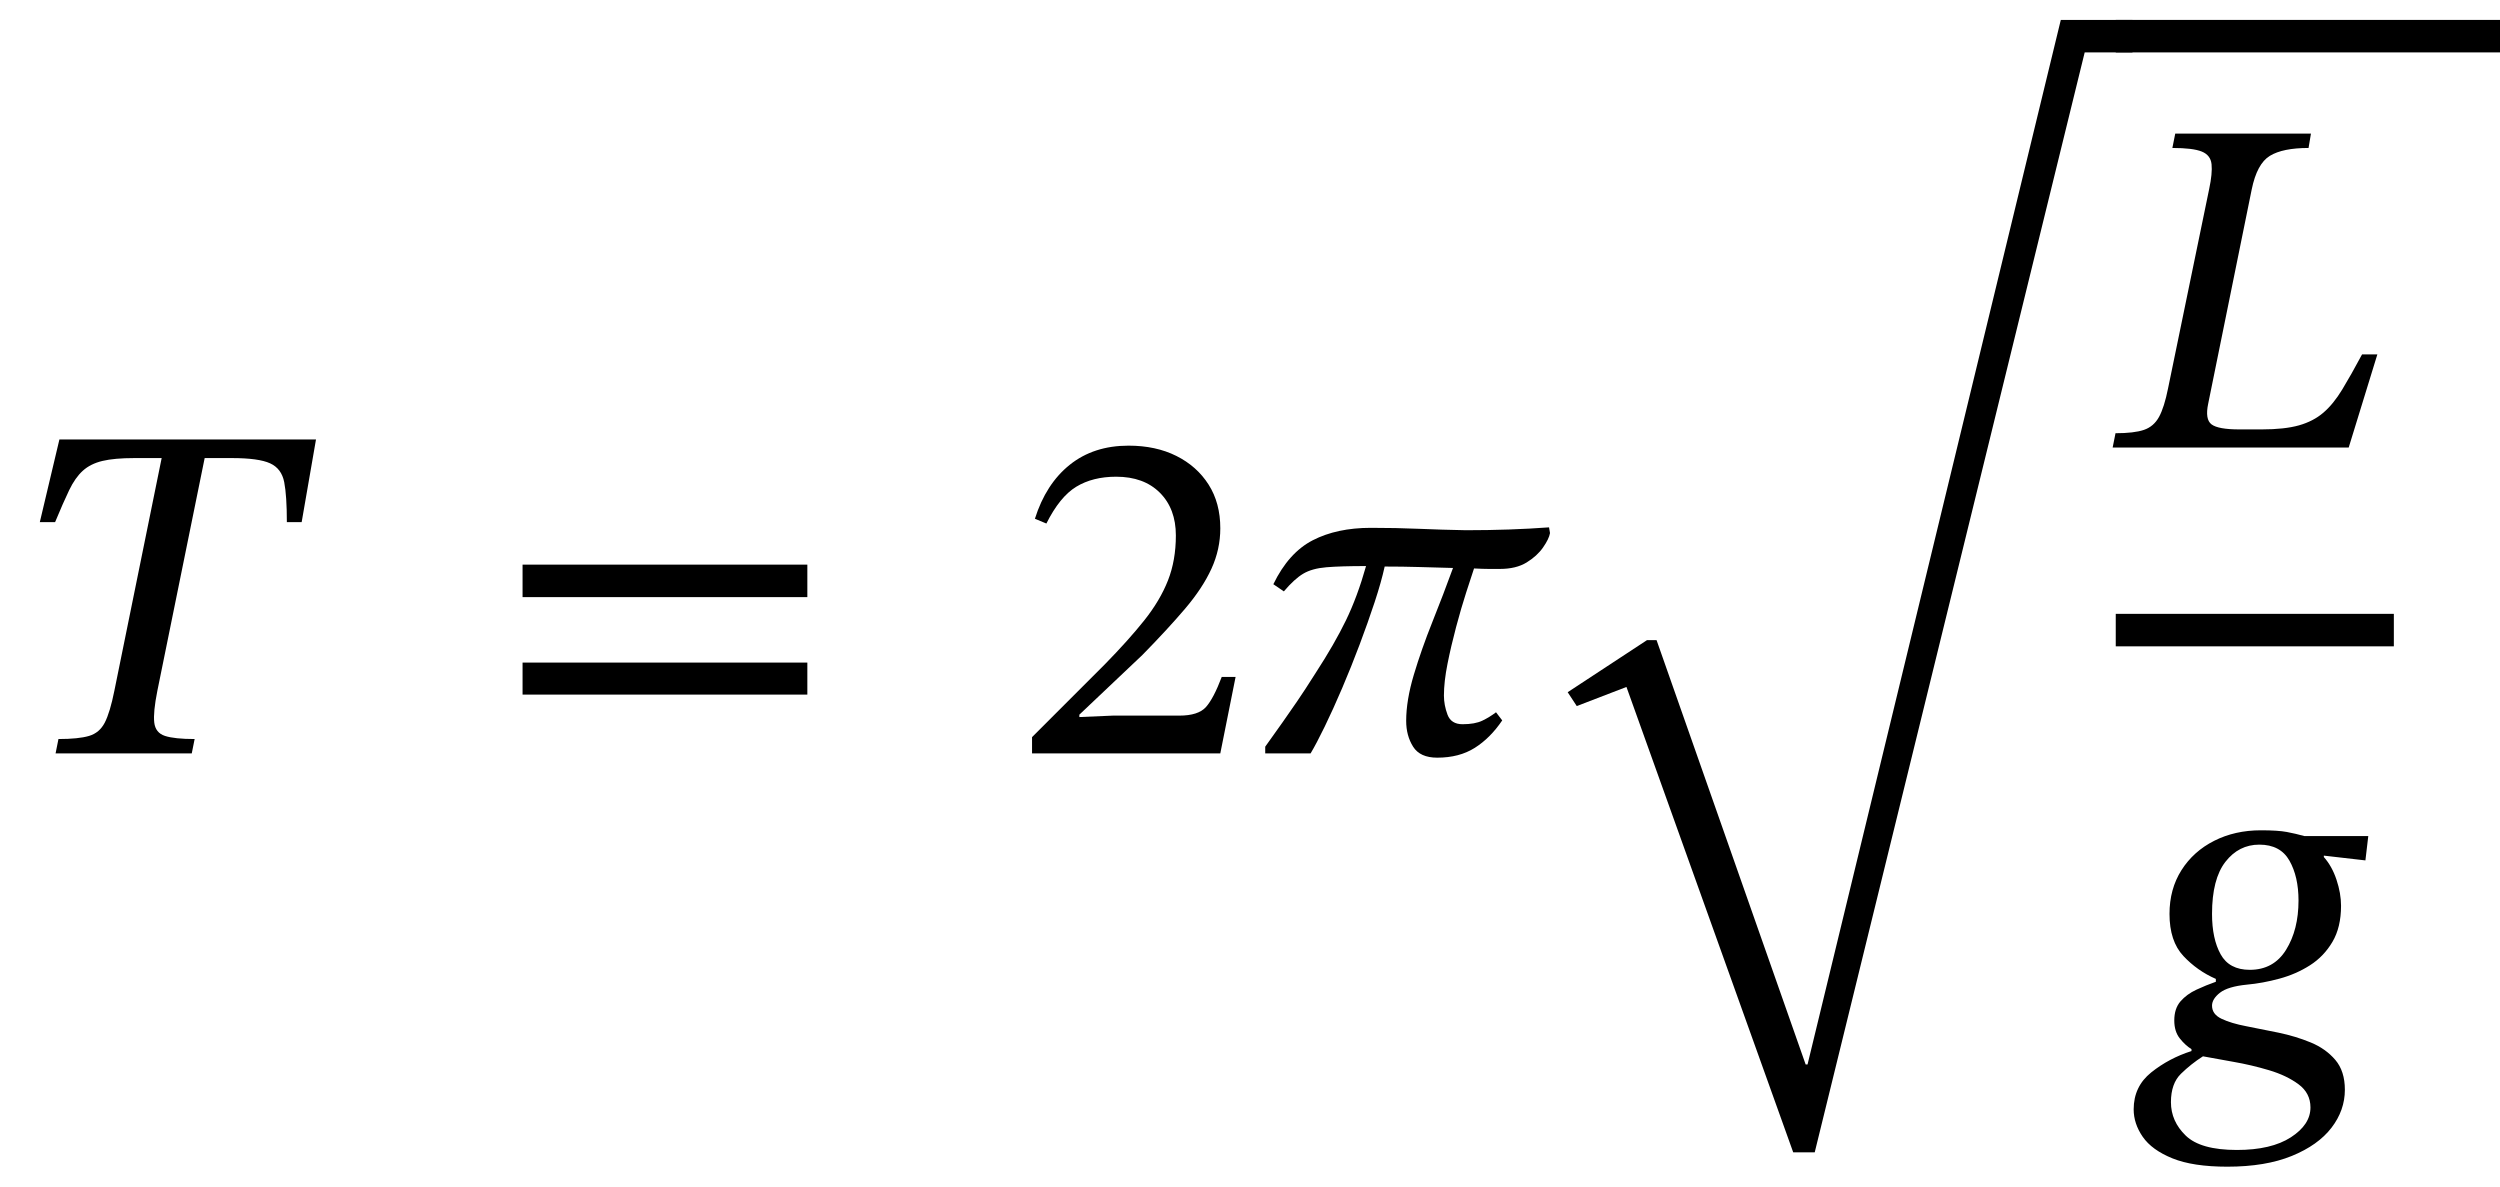 <svg xmlns="http://www.w3.org/2000/svg" xmlns:xlink="http://www.w3.org/1999/xlink" width="125.569" height="59.6" viewBox="0.92 -37.84 125.569 59.6"><path d="M 16.072 -11.616 L 16.072 -11.616 L 15.328 -11.616 Q 15.328 -12.936 15.196 -13.62 Q 15.064 -14.304 14.488 -14.568 Q 13.912 -14.832 12.568 -14.832 L 11.2 -14.832 L 8.824 -3.144 Q 8.608 -2.064 8.668 -1.548 Q 8.728 -1.032 9.208 -0.876 Q 9.688 -0.72 10.696 -0.72 L 10.552 0 L 3.712 0 L 3.856 -0.72 Q 4.864 -0.72 5.392 -0.876 Q 5.92 -1.032 6.184 -1.548 Q 6.448 -2.064 6.664 -3.144 L 9.04 -14.832 L 7.672 -14.832 Q 6.664 -14.832 6.064 -14.688 Q 5.464 -14.544 5.08 -14.196 Q 4.696 -13.848 4.396 -13.224 Q 4.096 -12.6 3.688 -11.616 L 2.92 -11.616 L 3.904 -15.768 L 16.792 -15.768 Z " fill="black" /><path d="M 41.471 -7.848 L 41.471 -7.848 L 27.167 -7.848 L 27.167 -9.48 L 41.471 -9.48 Z M 41.471 -2.952 L 41.471 -2.952 L 27.167 -2.952 L 27.167 -4.56 L 41.471 -4.56 Z " fill="black" /><path d="M 62.981 -3.84 L 62.981 -3.84 L 62.213 0 L 52.757 0 L 52.757 -0.816 L 56.405 -4.464 Q 57.605 -5.688 58.397 -6.684 Q 59.189 -7.68 59.585 -8.688 Q 59.981 -9.696 59.981 -10.944 Q 59.981 -12.288 59.177 -13.092 Q 58.373 -13.896 56.981 -13.896 Q 55.805 -13.896 54.977 -13.392 Q 54.149 -12.888 53.477 -11.544 L 52.901 -11.784 Q 53.453 -13.536 54.653 -14.496 Q 55.853 -15.456 57.605 -15.456 Q 58.973 -15.456 60.005 -14.94 Q 61.037 -14.424 61.625 -13.5 Q 62.213 -12.576 62.213 -11.304 Q 62.213 -10.248 61.769 -9.276 Q 61.325 -8.304 60.449 -7.272 Q 59.573 -6.24 58.301 -4.944 L 55.133 -1.944 L 55.133 -1.824 L 56.813 -1.896 L 60.149 -1.896 Q 61.109 -1.896 61.493 -2.328 Q 61.877 -2.76 62.285 -3.84 Z " fill="black" /><path d="M 78.725 -11.352 L 78.725 -11.352 L 78.773 -11.064 Q 78.725 -10.776 78.425 -10.344 Q 78.125 -9.912 77.597 -9.588 Q 77.069 -9.264 76.253 -9.264 Q 75.989 -9.264 75.701 -9.264 Q 75.413 -9.264 74.957 -9.288 Q 74.813 -8.856 74.561 -8.076 Q 74.309 -7.296 74.057 -6.348 Q 73.805 -5.4 73.625 -4.5 Q 73.445 -3.6 73.445 -2.904 Q 73.445 -2.424 73.625 -1.944 Q 73.805 -1.464 74.381 -1.464 Q 75.005 -1.464 75.377 -1.644 Q 75.749 -1.824 76.061 -2.064 L 76.373 -1.656 Q 75.773 -0.768 74.993 -0.276 Q 74.213 0.216 73.109 0.216 Q 72.245 0.216 71.897 -0.336 Q 71.549 -0.888 71.549 -1.632 Q 71.549 -2.664 71.933 -3.948 Q 72.317 -5.232 72.869 -6.612 Q 73.421 -7.992 73.901 -9.312 Q 73.013 -9.336 72.185 -9.36 Q 71.357 -9.384 70.469 -9.384 Q 70.301 -8.616 69.965 -7.596 Q 69.629 -6.576 69.209 -5.46 Q 68.789 -4.344 68.333 -3.276 Q 67.877 -2.208 67.457 -1.344 Q 67.037 -0.48 66.749 0 L 64.469 0 L 64.469 -0.336 Q 65.021 -1.104 65.357 -1.584 Q 65.693 -2.064 66.065 -2.604 Q 66.437 -3.144 67.013 -4.056 Q 67.949 -5.496 68.525 -6.684 Q 69.101 -7.872 69.533 -9.408 Q 68.261 -9.408 67.541 -9.348 Q 66.821 -9.288 66.377 -9.024 Q 65.933 -8.76 65.405 -8.136 L 64.877 -8.496 Q 65.645 -10.08 66.857 -10.704 Q 68.069 -11.328 69.773 -11.328 Q 71.069 -11.328 72.173 -11.28 Q 73.277 -11.232 74.549 -11.208 Q 76.781 -11.208 78.725 -11.352 Z " fill="black" /><path d="M 104.429 -36.84 L 104.429 -36.84 L 108.029 -36.84 L 108.029 -35.208 L 105.629 -35.208 L 92.069 20.04 L 90.989 20.04 L 82.613 -3.336 L 80.117 -2.376 L 79.661 -3.072 L 83.645 -5.688 L 84.125 -5.688 L 91.613 15.624 L 91.709 15.624 Z " fill="black" /><path d="M 120.329 -20.04 L 120.329 -20.04 L 118.889 -15.36 L 107.033 -15.36 L 107.177 -16.08 Q 108.113 -16.08 108.605 -16.248 Q 109.097 -16.416 109.361 -16.896 Q 109.625 -17.376 109.817 -18.336 L 111.881 -28.344 Q 112.049 -29.136 112.001 -29.592 Q 111.953 -30.048 111.509 -30.228 Q 111.065 -30.408 110.033 -30.408 L 110.177 -31.128 L 116.993 -31.128 L 116.873 -30.408 Q 115.577 -30.408 114.929 -30.012 Q 114.281 -29.616 114.017 -28.32 L 111.833 -17.568 Q 111.665 -16.776 112.001 -16.524 Q 112.337 -16.272 113.393 -16.272 L 114.521 -16.272 Q 115.673 -16.272 116.393 -16.476 Q 117.113 -16.68 117.617 -17.112 Q 118.121 -17.544 118.565 -18.276 Q 119.009 -19.008 119.561 -20.04 Z " fill="black" /><path d="M 119.873 4.152 L 119.873 4.152 L 119.729 5.376 L 117.641 5.136 L 117.641 5.208 Q 118.049 5.664 118.277 6.348 Q 118.505 7.032 118.505 7.656 Q 118.505 8.736 118.073 9.468 Q 117.641 10.2 116.945 10.644 Q 116.249 11.088 115.409 11.316 Q 114.569 11.544 113.777 11.616 Q 112.817 11.712 112.421 12.024 Q 112.025 12.336 112.025 12.672 Q 112.025 13.104 112.505 13.332 Q 112.985 13.56 113.741 13.704 Q 114.497 13.848 115.361 14.028 Q 116.225 14.208 116.981 14.52 Q 117.737 14.832 118.217 15.396 Q 118.697 15.96 118.697 16.896 Q 118.697 17.928 118.025 18.804 Q 117.353 19.68 116.033 20.22 Q 114.713 20.76 112.793 20.76 Q 111.065 20.76 110.033 20.34 Q 109.001 19.92 108.545 19.26 Q 108.089 18.6 108.089 17.88 Q 108.089 16.728 108.977 16.02 Q 109.865 15.312 110.993 14.952 L 110.993 14.856 Q 110.681 14.664 110.405 14.316 Q 110.129 13.968 110.129 13.416 Q 110.129 12.816 110.441 12.456 Q 110.753 12.096 111.245 11.868 Q 111.737 11.64 112.217 11.472 L 112.217 11.328 Q 111.281 10.92 110.585 10.176 Q 109.889 9.432 109.889 8.064 Q 109.889 6.816 110.489 5.868 Q 111.089 4.92 112.133 4.392 Q 113.177 3.864 114.473 3.864 Q 115.337 3.864 115.781 3.948 Q 116.225 4.032 116.657 4.152 Z M 116.969 17.784 L 116.969 17.784 Q 116.969 17.064 116.369 16.62 Q 115.769 16.176 114.881 15.912 Q 113.993 15.648 113.093 15.492 Q 112.193 15.336 111.569 15.216 Q 110.969 15.6 110.465 16.092 Q 109.961 16.584 109.961 17.52 Q 109.961 18.48 110.705 19.2 Q 111.449 19.92 113.273 19.92 Q 115.001 19.92 115.985 19.284 Q 116.969 18.648 116.969 17.784 Z M 116.369 7.392 L 116.369 7.392 Q 116.369 6.192 115.913 5.388 Q 115.457 4.584 114.401 4.584 Q 113.369 4.584 112.697 5.448 Q 112.025 6.312 112.025 8.064 Q 112.025 9.312 112.457 10.092 Q 112.889 10.872 113.921 10.872 Q 115.121 10.872 115.745 9.864 Q 116.369 8.856 116.369 7.392 Z " fill="black" /><rect x="107.189" y="-7.008" width="13.968" height="1.632" fill="black" /><rect x="107.189" y="-36.84" width="19.3" height="1.632" fill="black" /></svg>